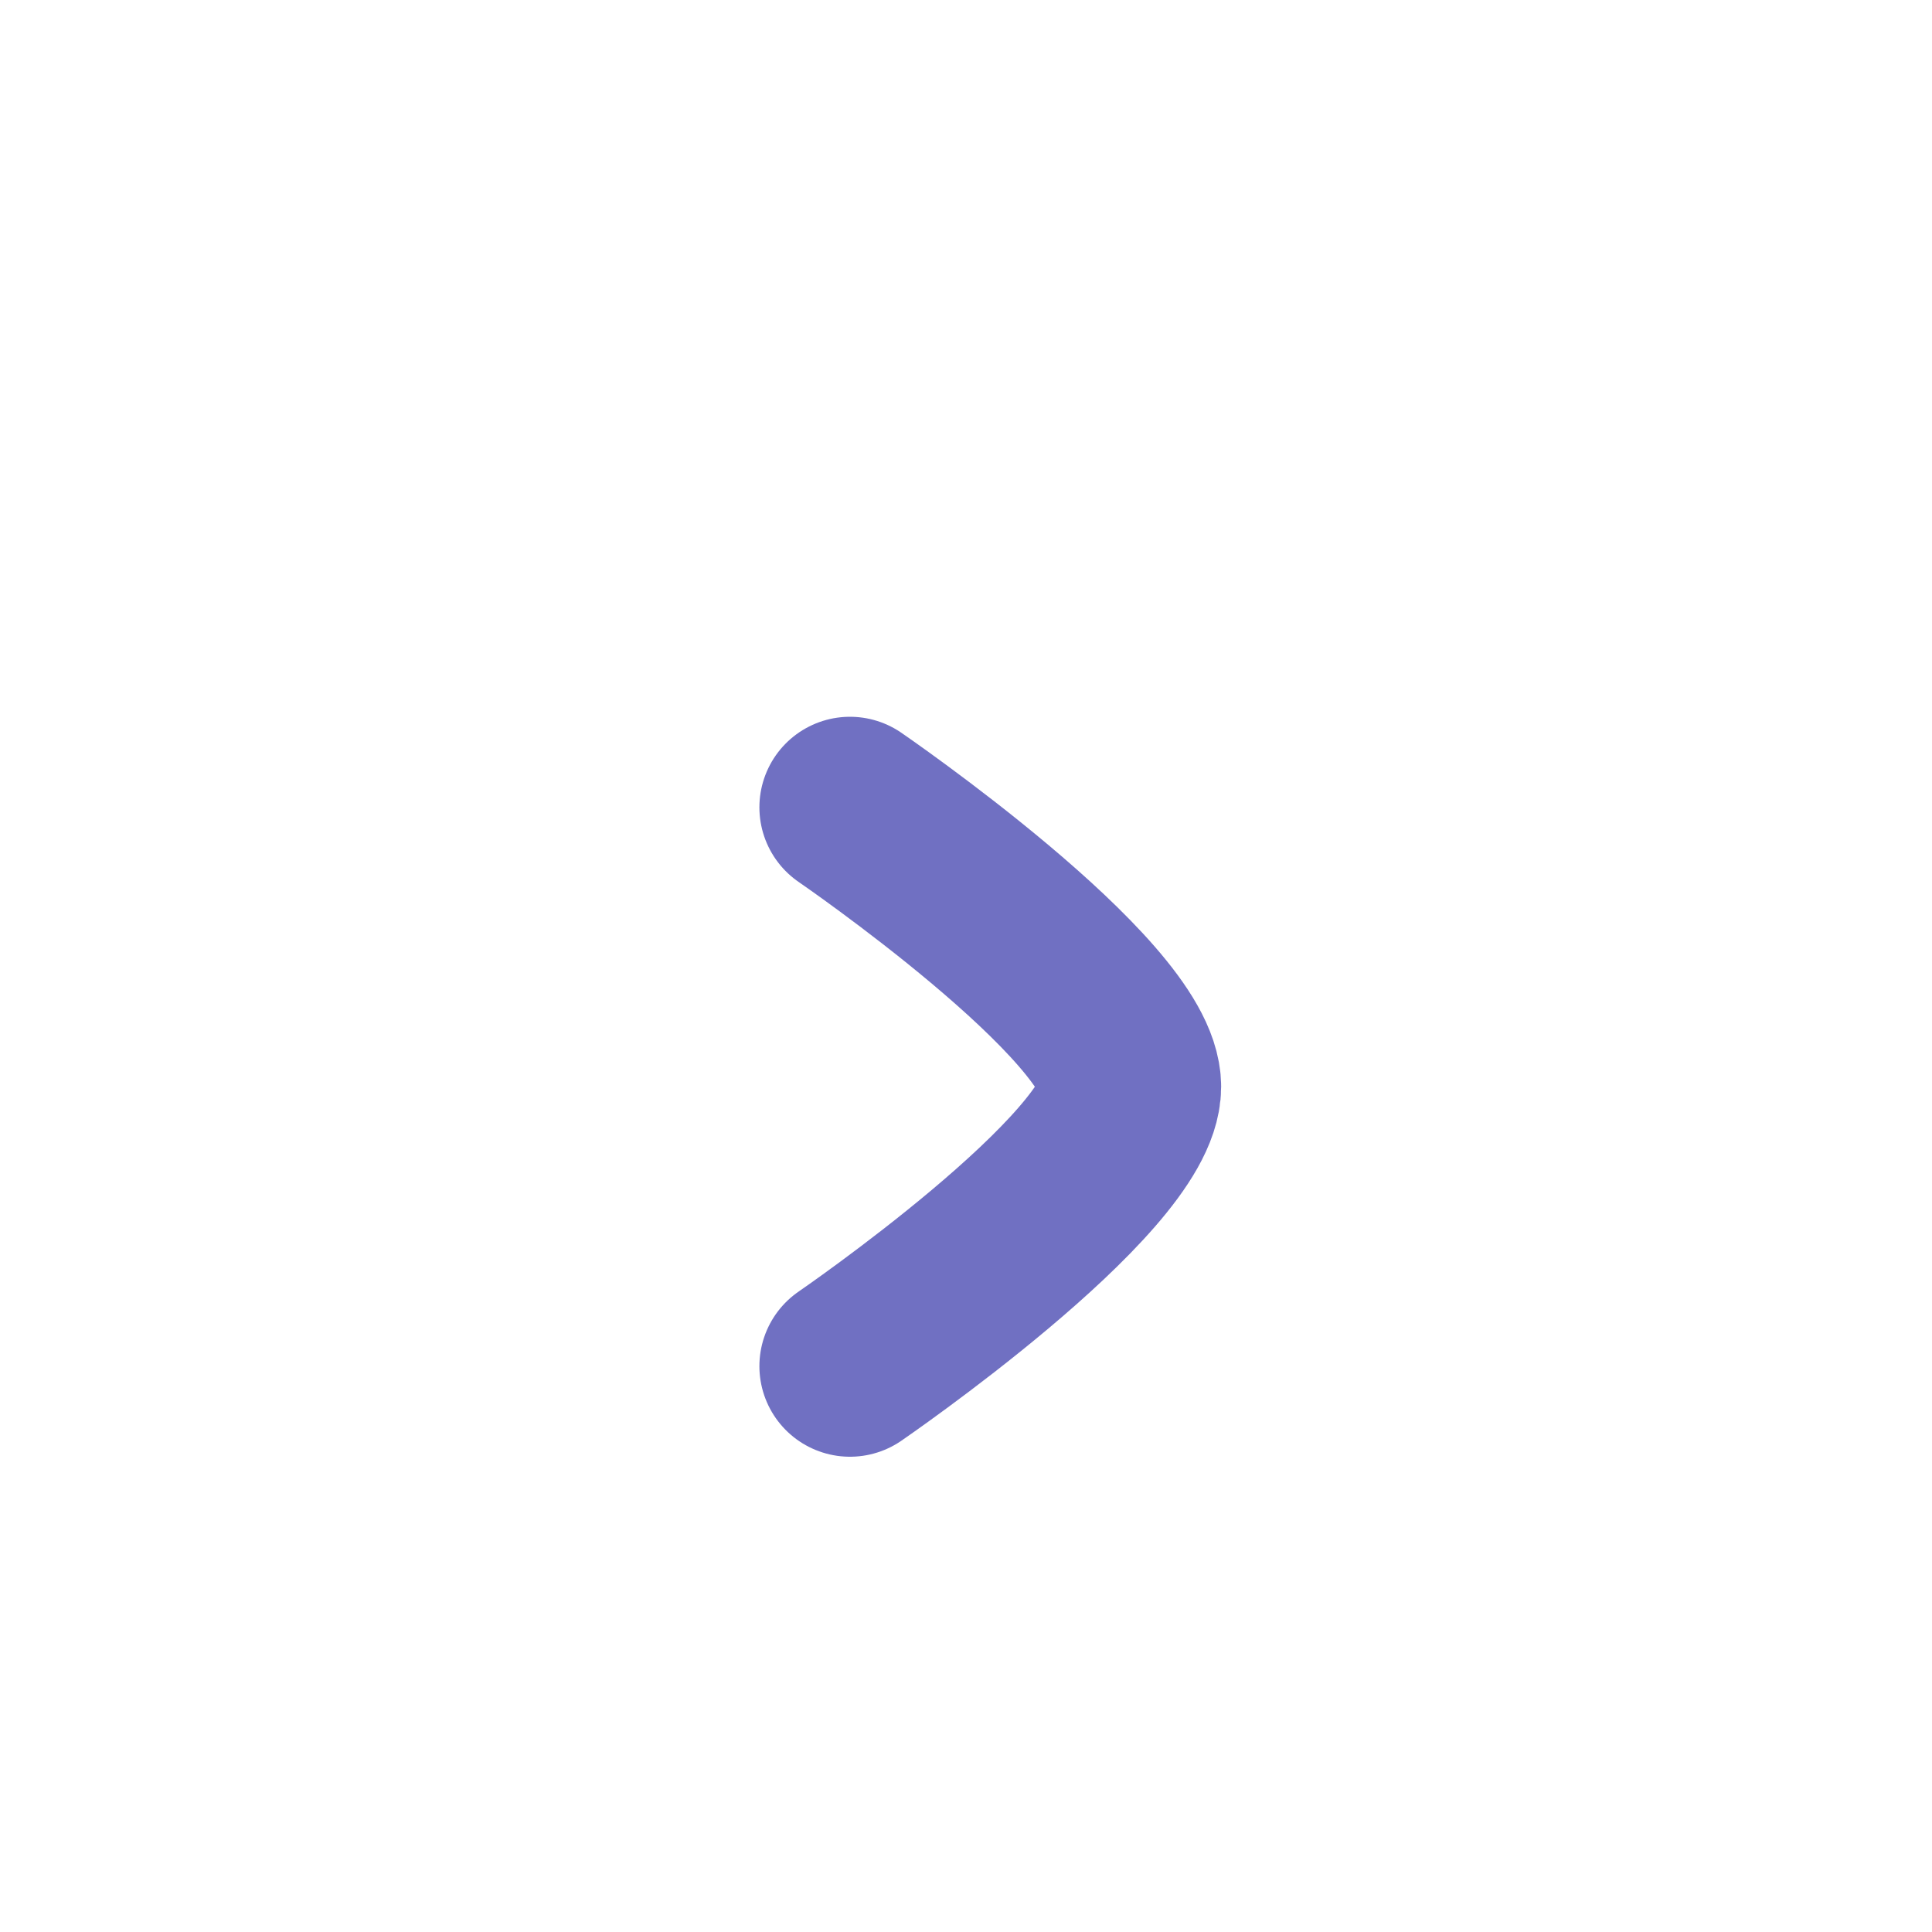 <svg width="16" height="16" viewBox="0 0 16 16" fill="none" xmlns="http://www.w3.org/2000/svg">
<path d="M7.039 11.314C7.039 11.314 9.363 9.72 9.363 9C9.363 8.28 7.039 6.686 7.039 6.686" stroke="#7070C2" stroke-width="1.5" stroke-linecap="round" stroke-linejoin="round"/>
</svg>
